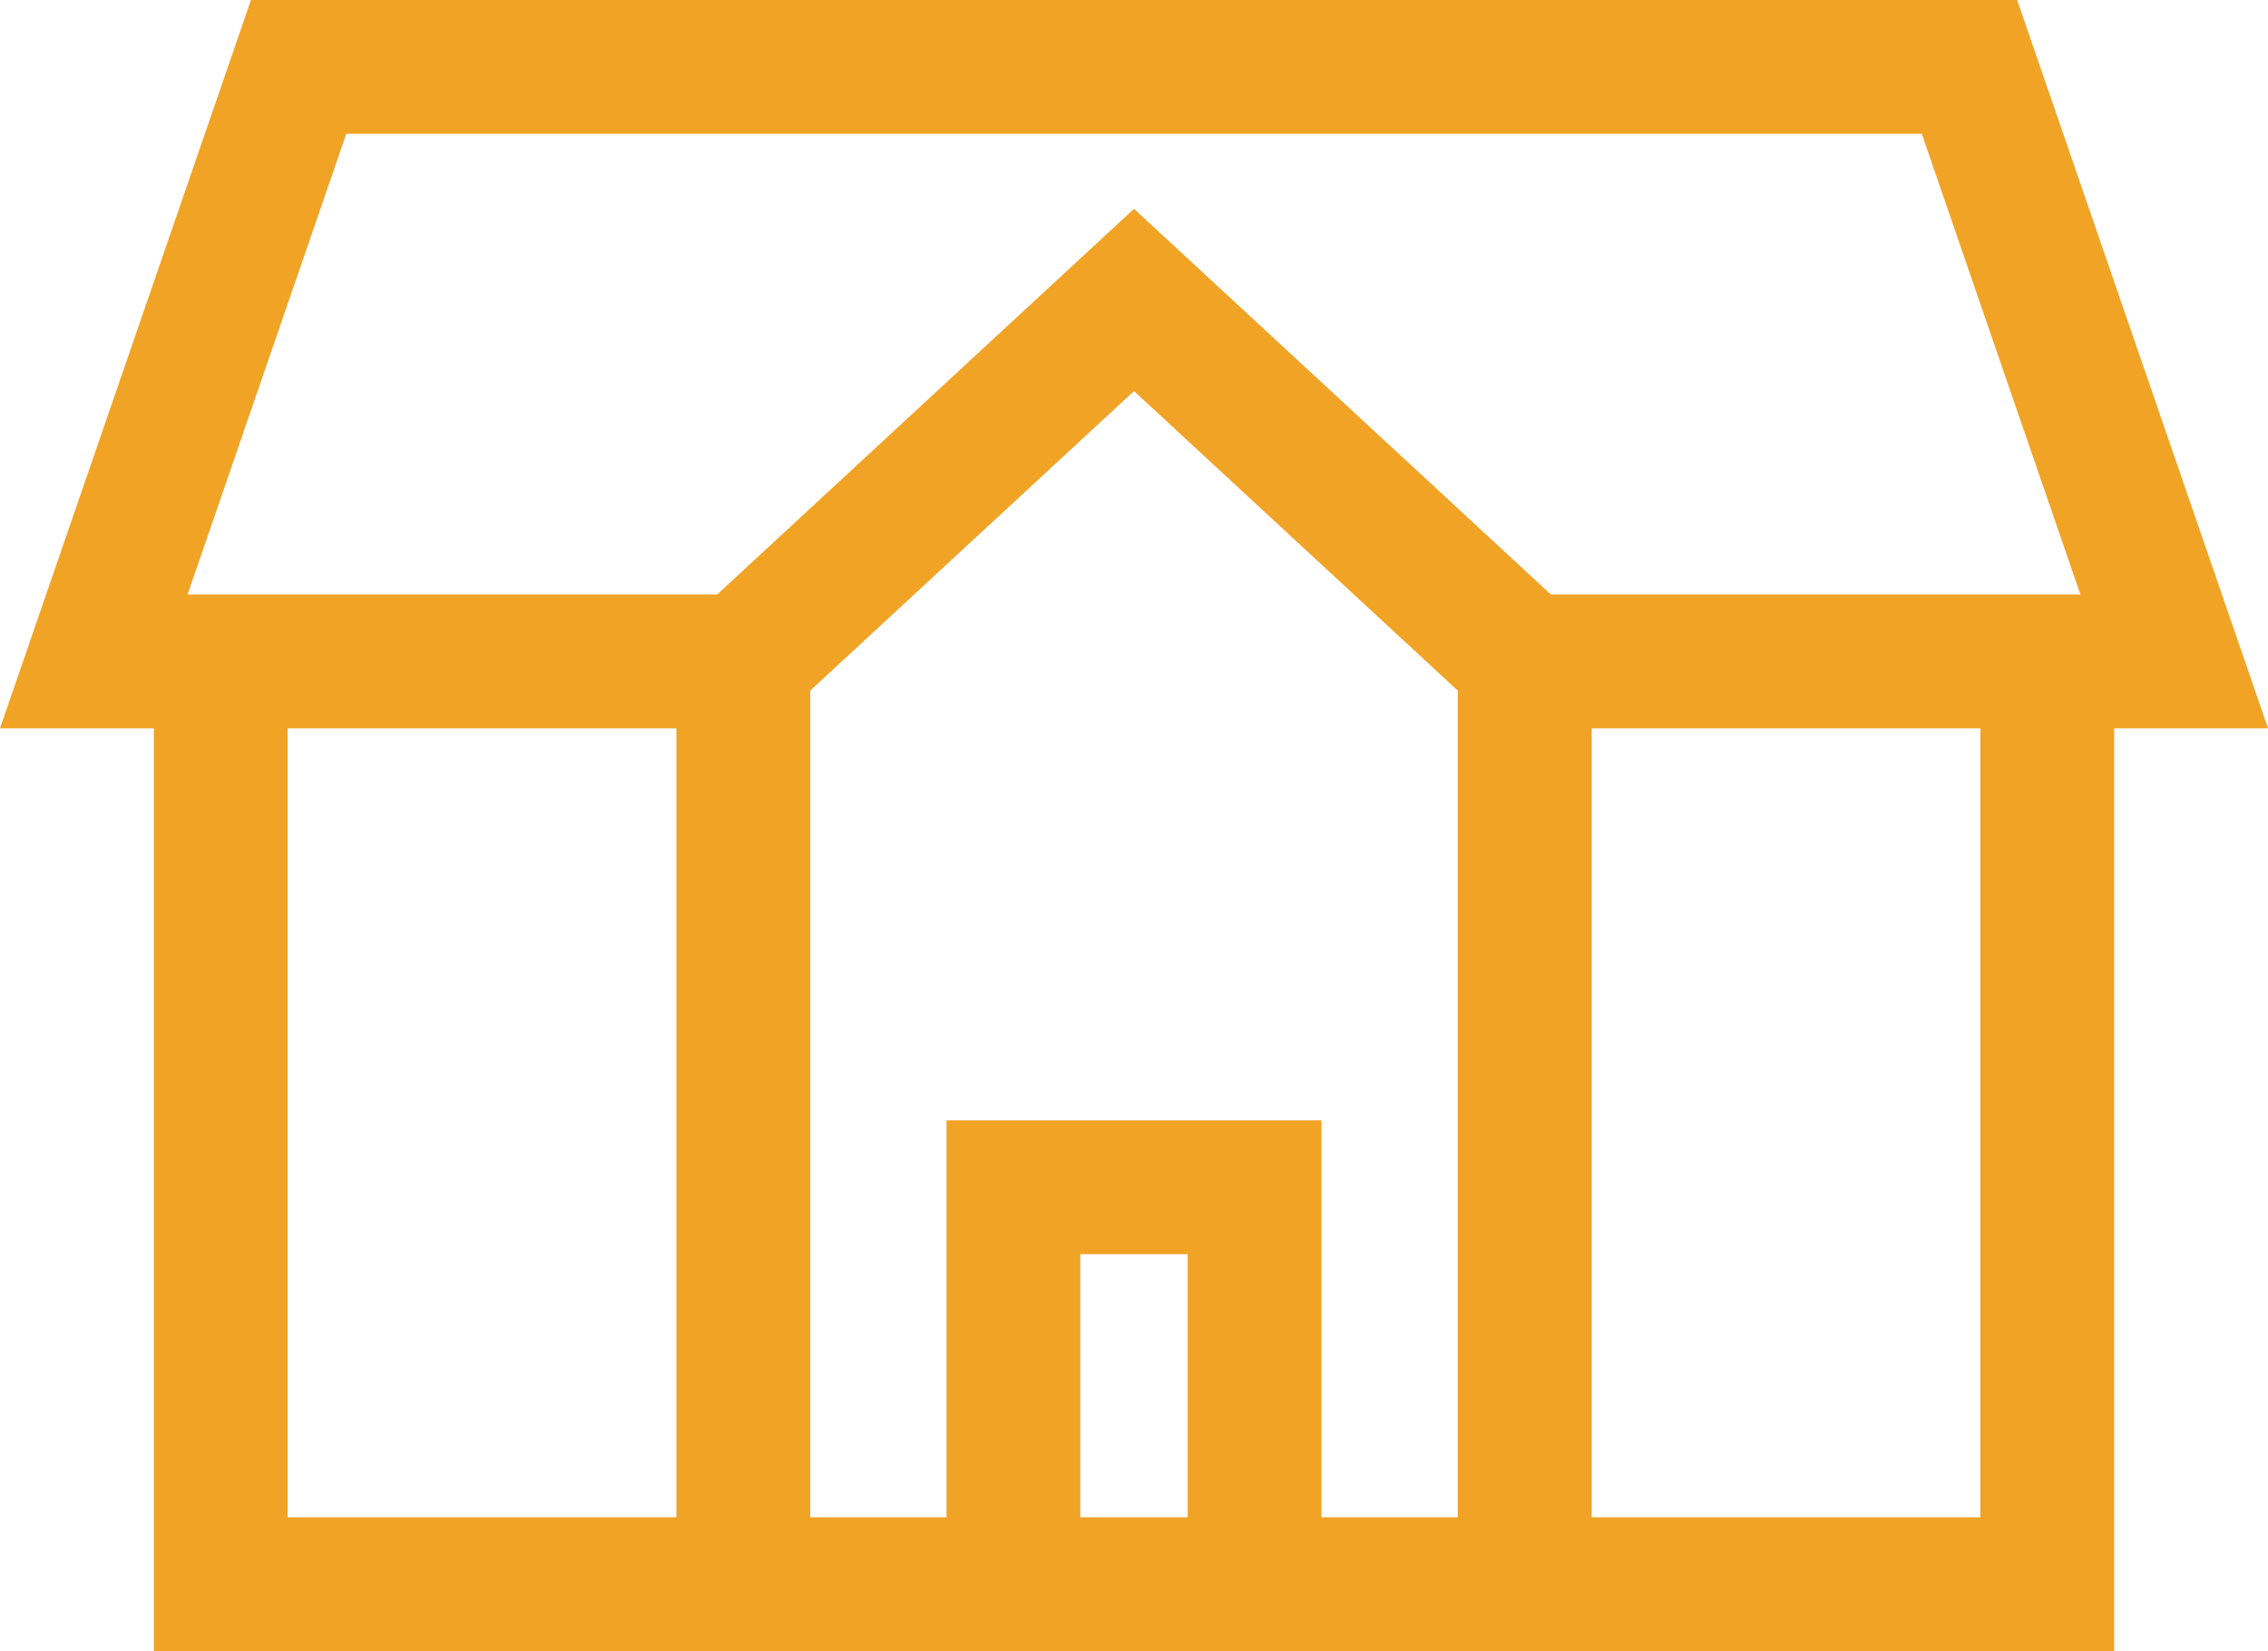 <svg xmlns="http://www.w3.org/2000/svg" width="68.68" height="50" viewBox="0 0 68.68 50">
  <path id="Path_18047" data-name="Path 18047" d="M61.083,69.629H7.6L0,91.685H4.659v27.944H64.021V91.685H68.68Zm-40.6,45.949H8.709V91.685H20.483v23.893Zm15.483,0H32.714V107.61h3.252Zm8.18,0H40.017V103.559H28.663v12.019H24.534V90.545l9.806-9.073,9.806,9.073Zm15.825,0H48.2V91.685H59.971ZM46.965,87.634,34.34,75.953,21.716,87.634H5.679L10.486,73.68H58.195L63,87.634Z" transform="translate(0 -69.629)" fill="#f1a325"/>
</svg>
